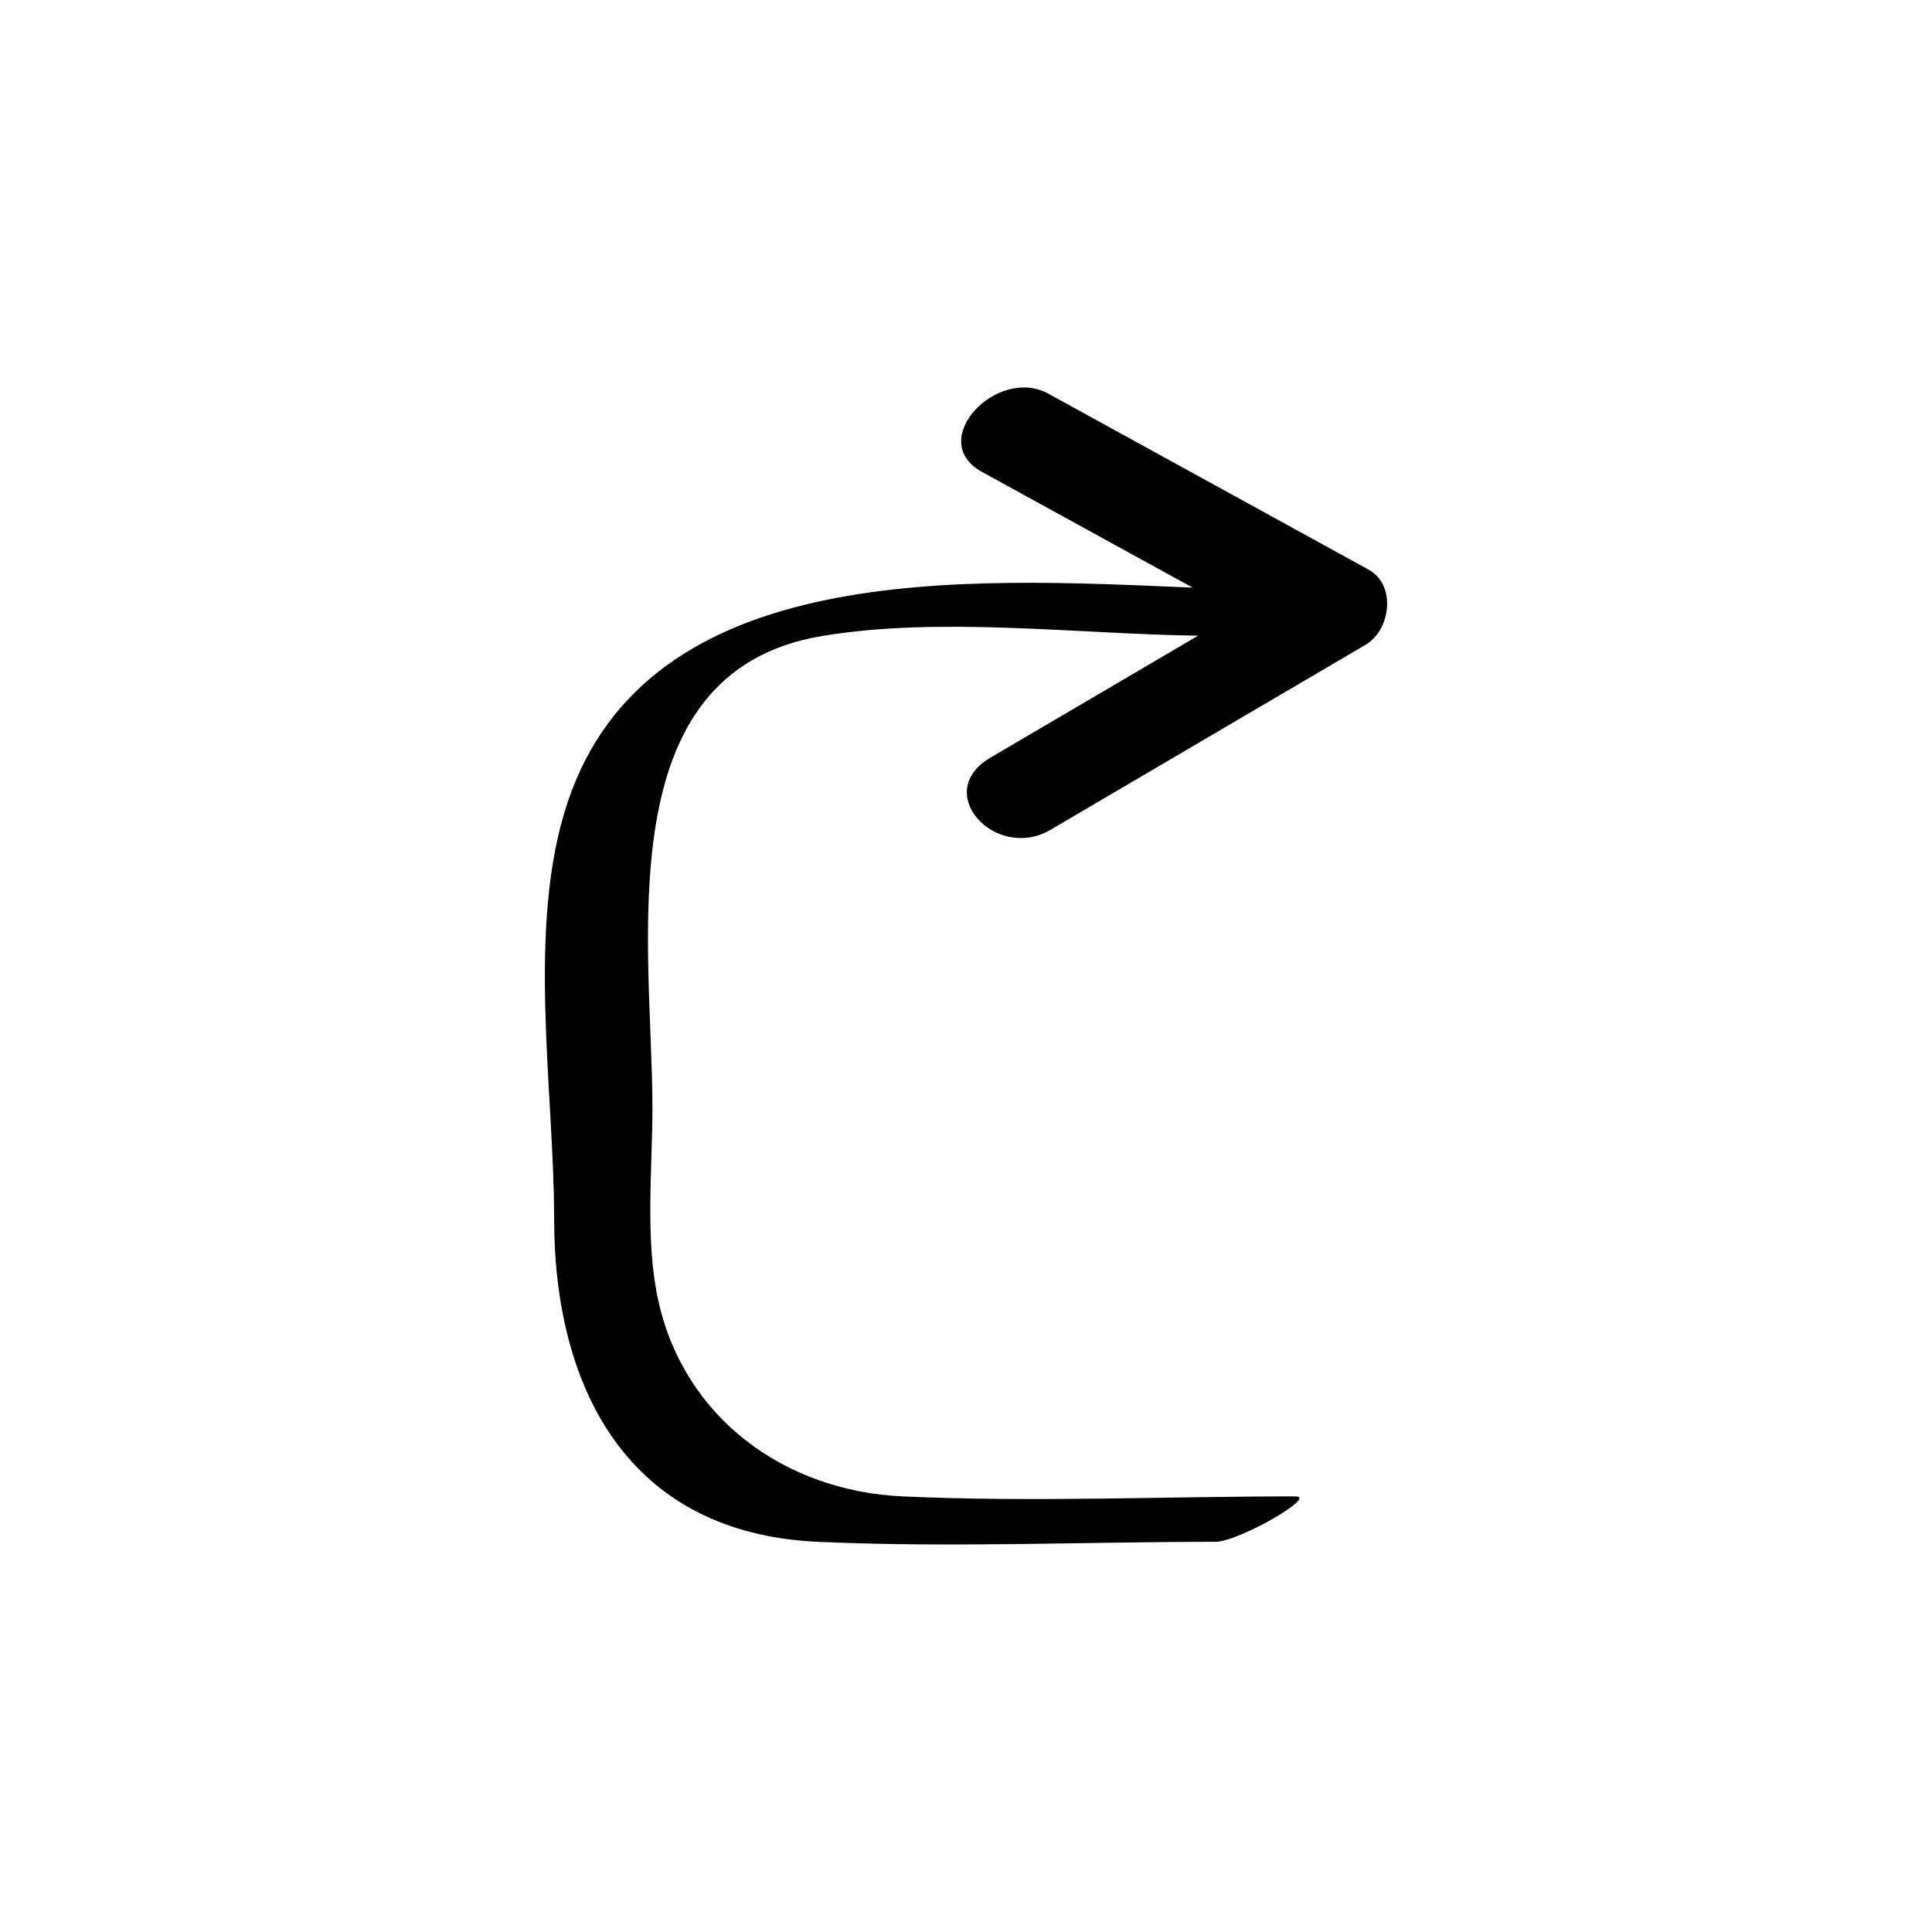 <?xml version="1.0" encoding="UTF-8"?>
<!-- Uploaded to: SVG Repo, www.svgrepo.com, Generator: SVG Repo Mixer Tools -->
<svg fill="#000000" width="800px" height="800px" version="1.1" viewBox="144 144 512 512" xmlns="http://www.w3.org/2000/svg">
 <path d="m422.41 363.9c27.828-16.344 55.652-32.684 83.48-49.027 6.656-3.906 8.219-15.844 0.801-19.918-28.289-15.539-56.578-31.082-84.867-46.621-13.602-7.473-32.641 12.457-17.57 20.738 18.602 10.219 37.203 20.438 55.809 30.656-60.738-2.59-144.14-7.441-165.64 56.887-11.008 32.926-3.574 76.27-3.574 110.3 0 45 19.539 83.363 69.766 85.676 35.02 1.609 70.457 0 105.52 0 6.012 0 27.004-12.035 21.238-12.035-34.645 0-69.664 1.59-104.27 0-31-1.422-57.77-20.645-64.648-51.906-3.562-16.188-1.555-34.676-1.555-51.066 0-42.59-12.664-115.46 44.969-125.04 31.371-5.219 67.387-0.523 99.641-0.082-18.355 10.777-36.707 21.559-55.062 32.34-15.648 9.188 1.426 27.637 15.965 19.098z"/>
</svg>